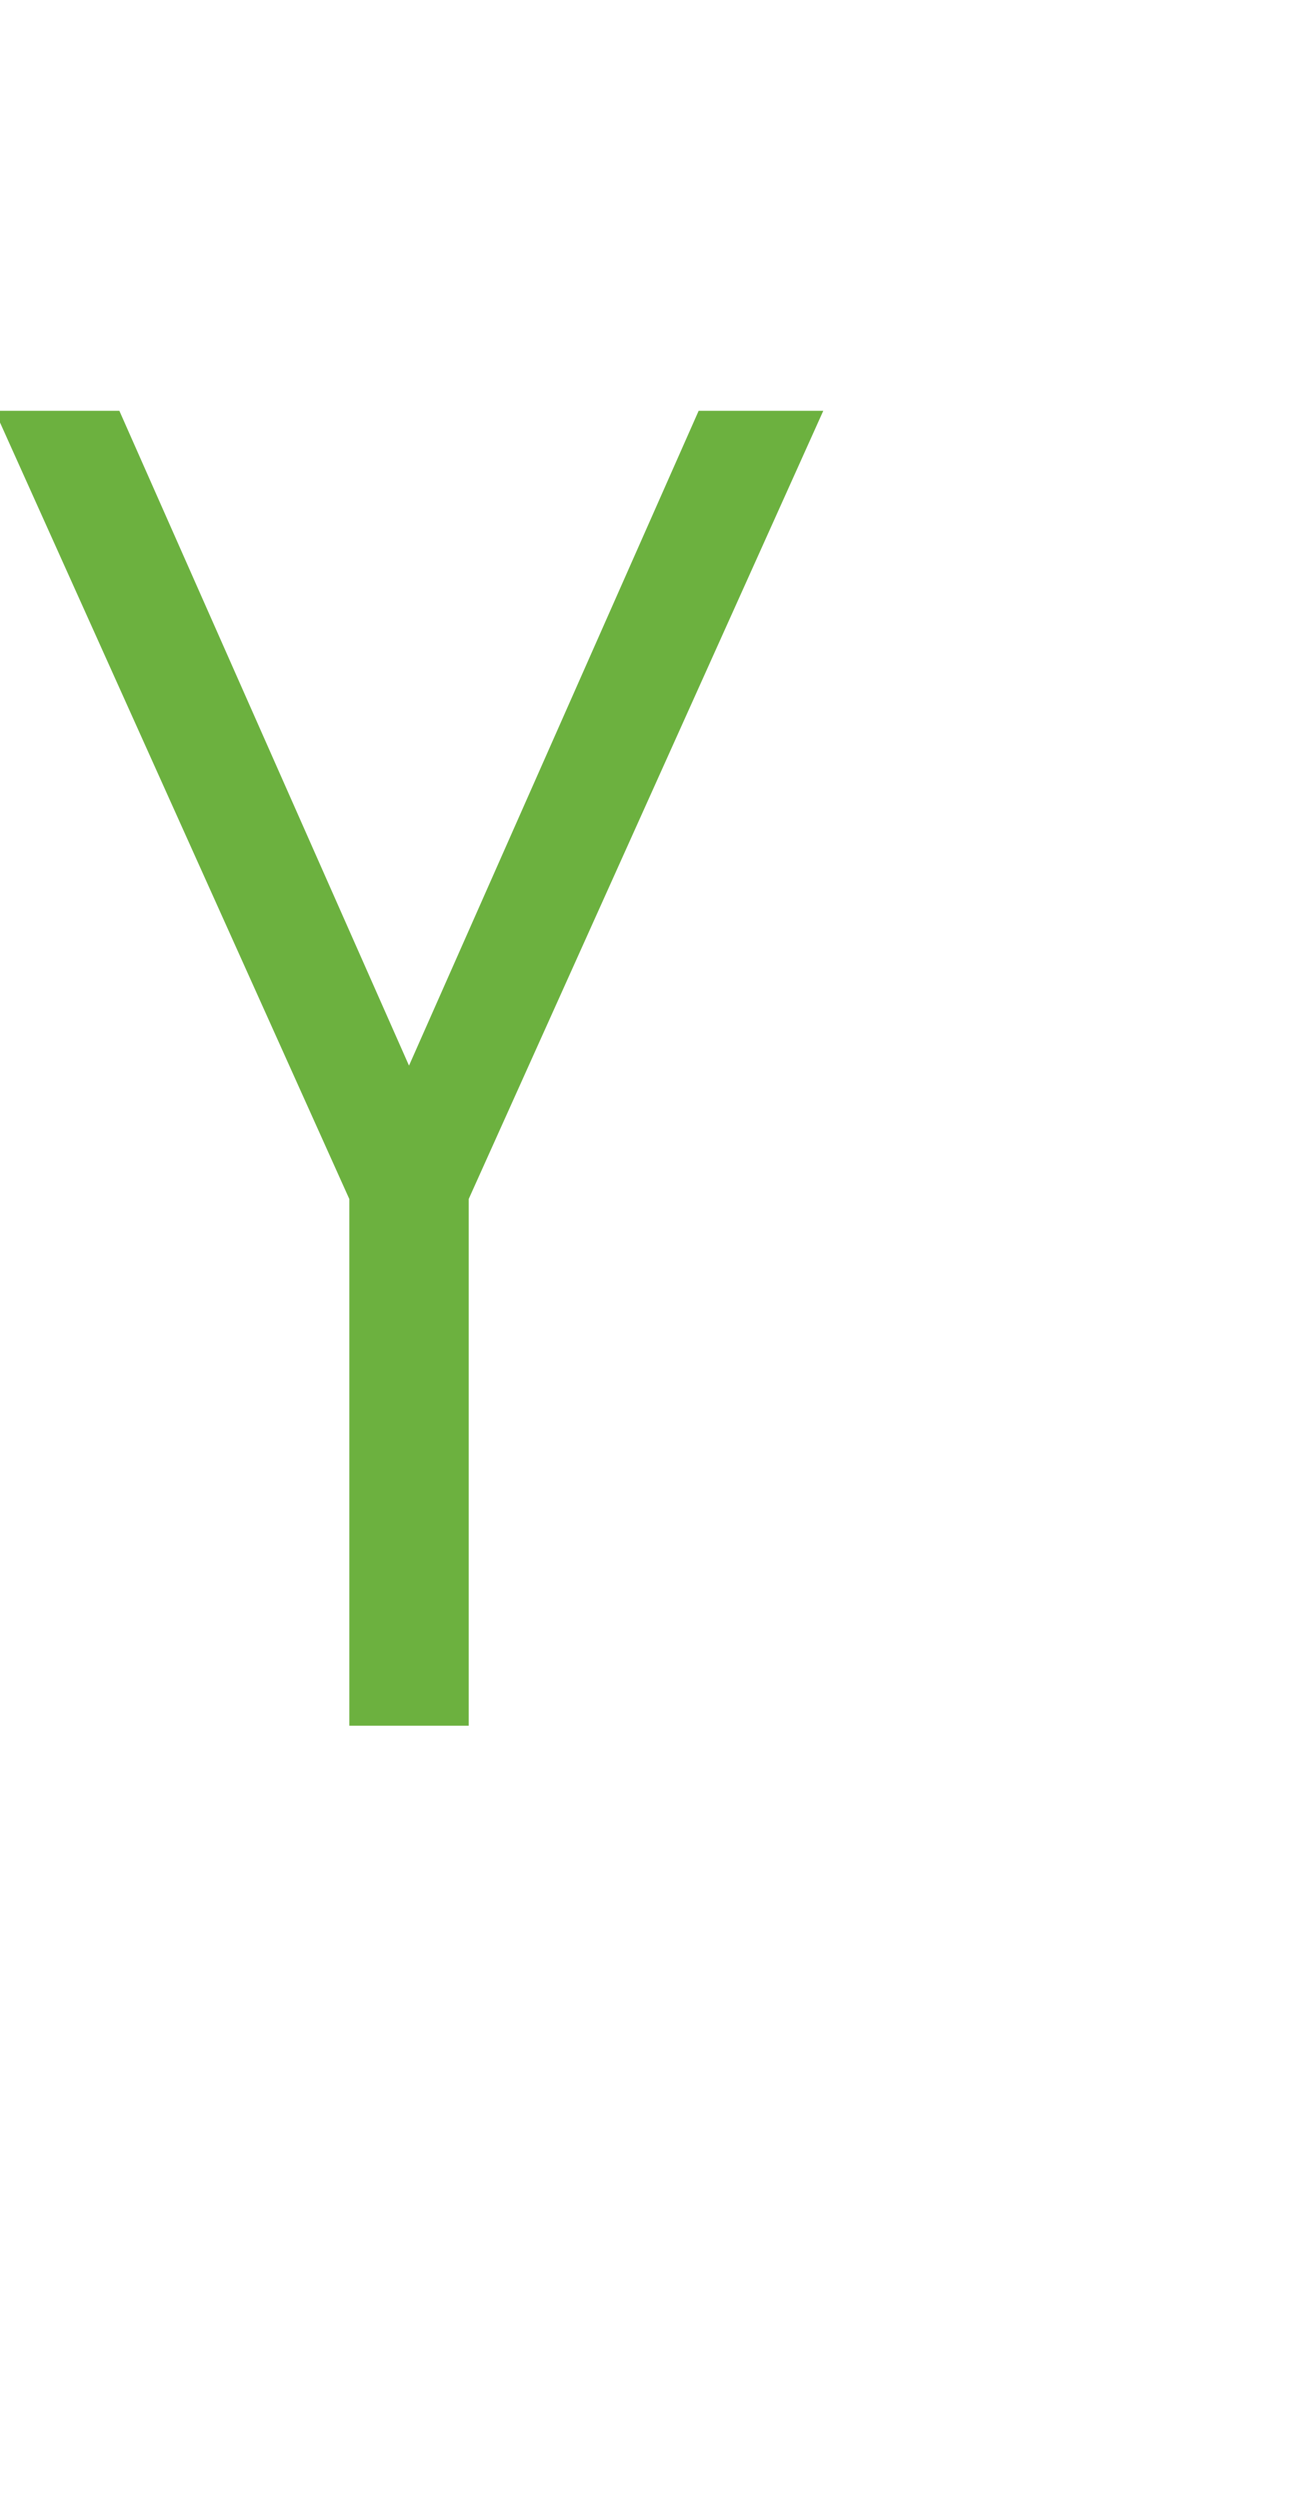 <?xml version="1.0" standalone="no"?><!DOCTYPE svg PUBLIC "-//W3C//DTD SVG 1.1//EN" "http://www.w3.org/Graphics/SVG/1.1/DTD/svg11.dtd"><svg xmlns="http://www.w3.org/2000/svg" version="1.1" width="74px" height="142.4px" viewBox="0 -1 74 142.4" style="top:-1px"><desc>Y</desc><defs/><g id="Polygon102015"><path d="m19.9 97.3v-30L-.3 22.4h7.1l16.5 37.3l16.5-37.3h7.1L26.7 67.3v30h-6.8z" stroke="none" fill="#6cb13f"/></g></svg>